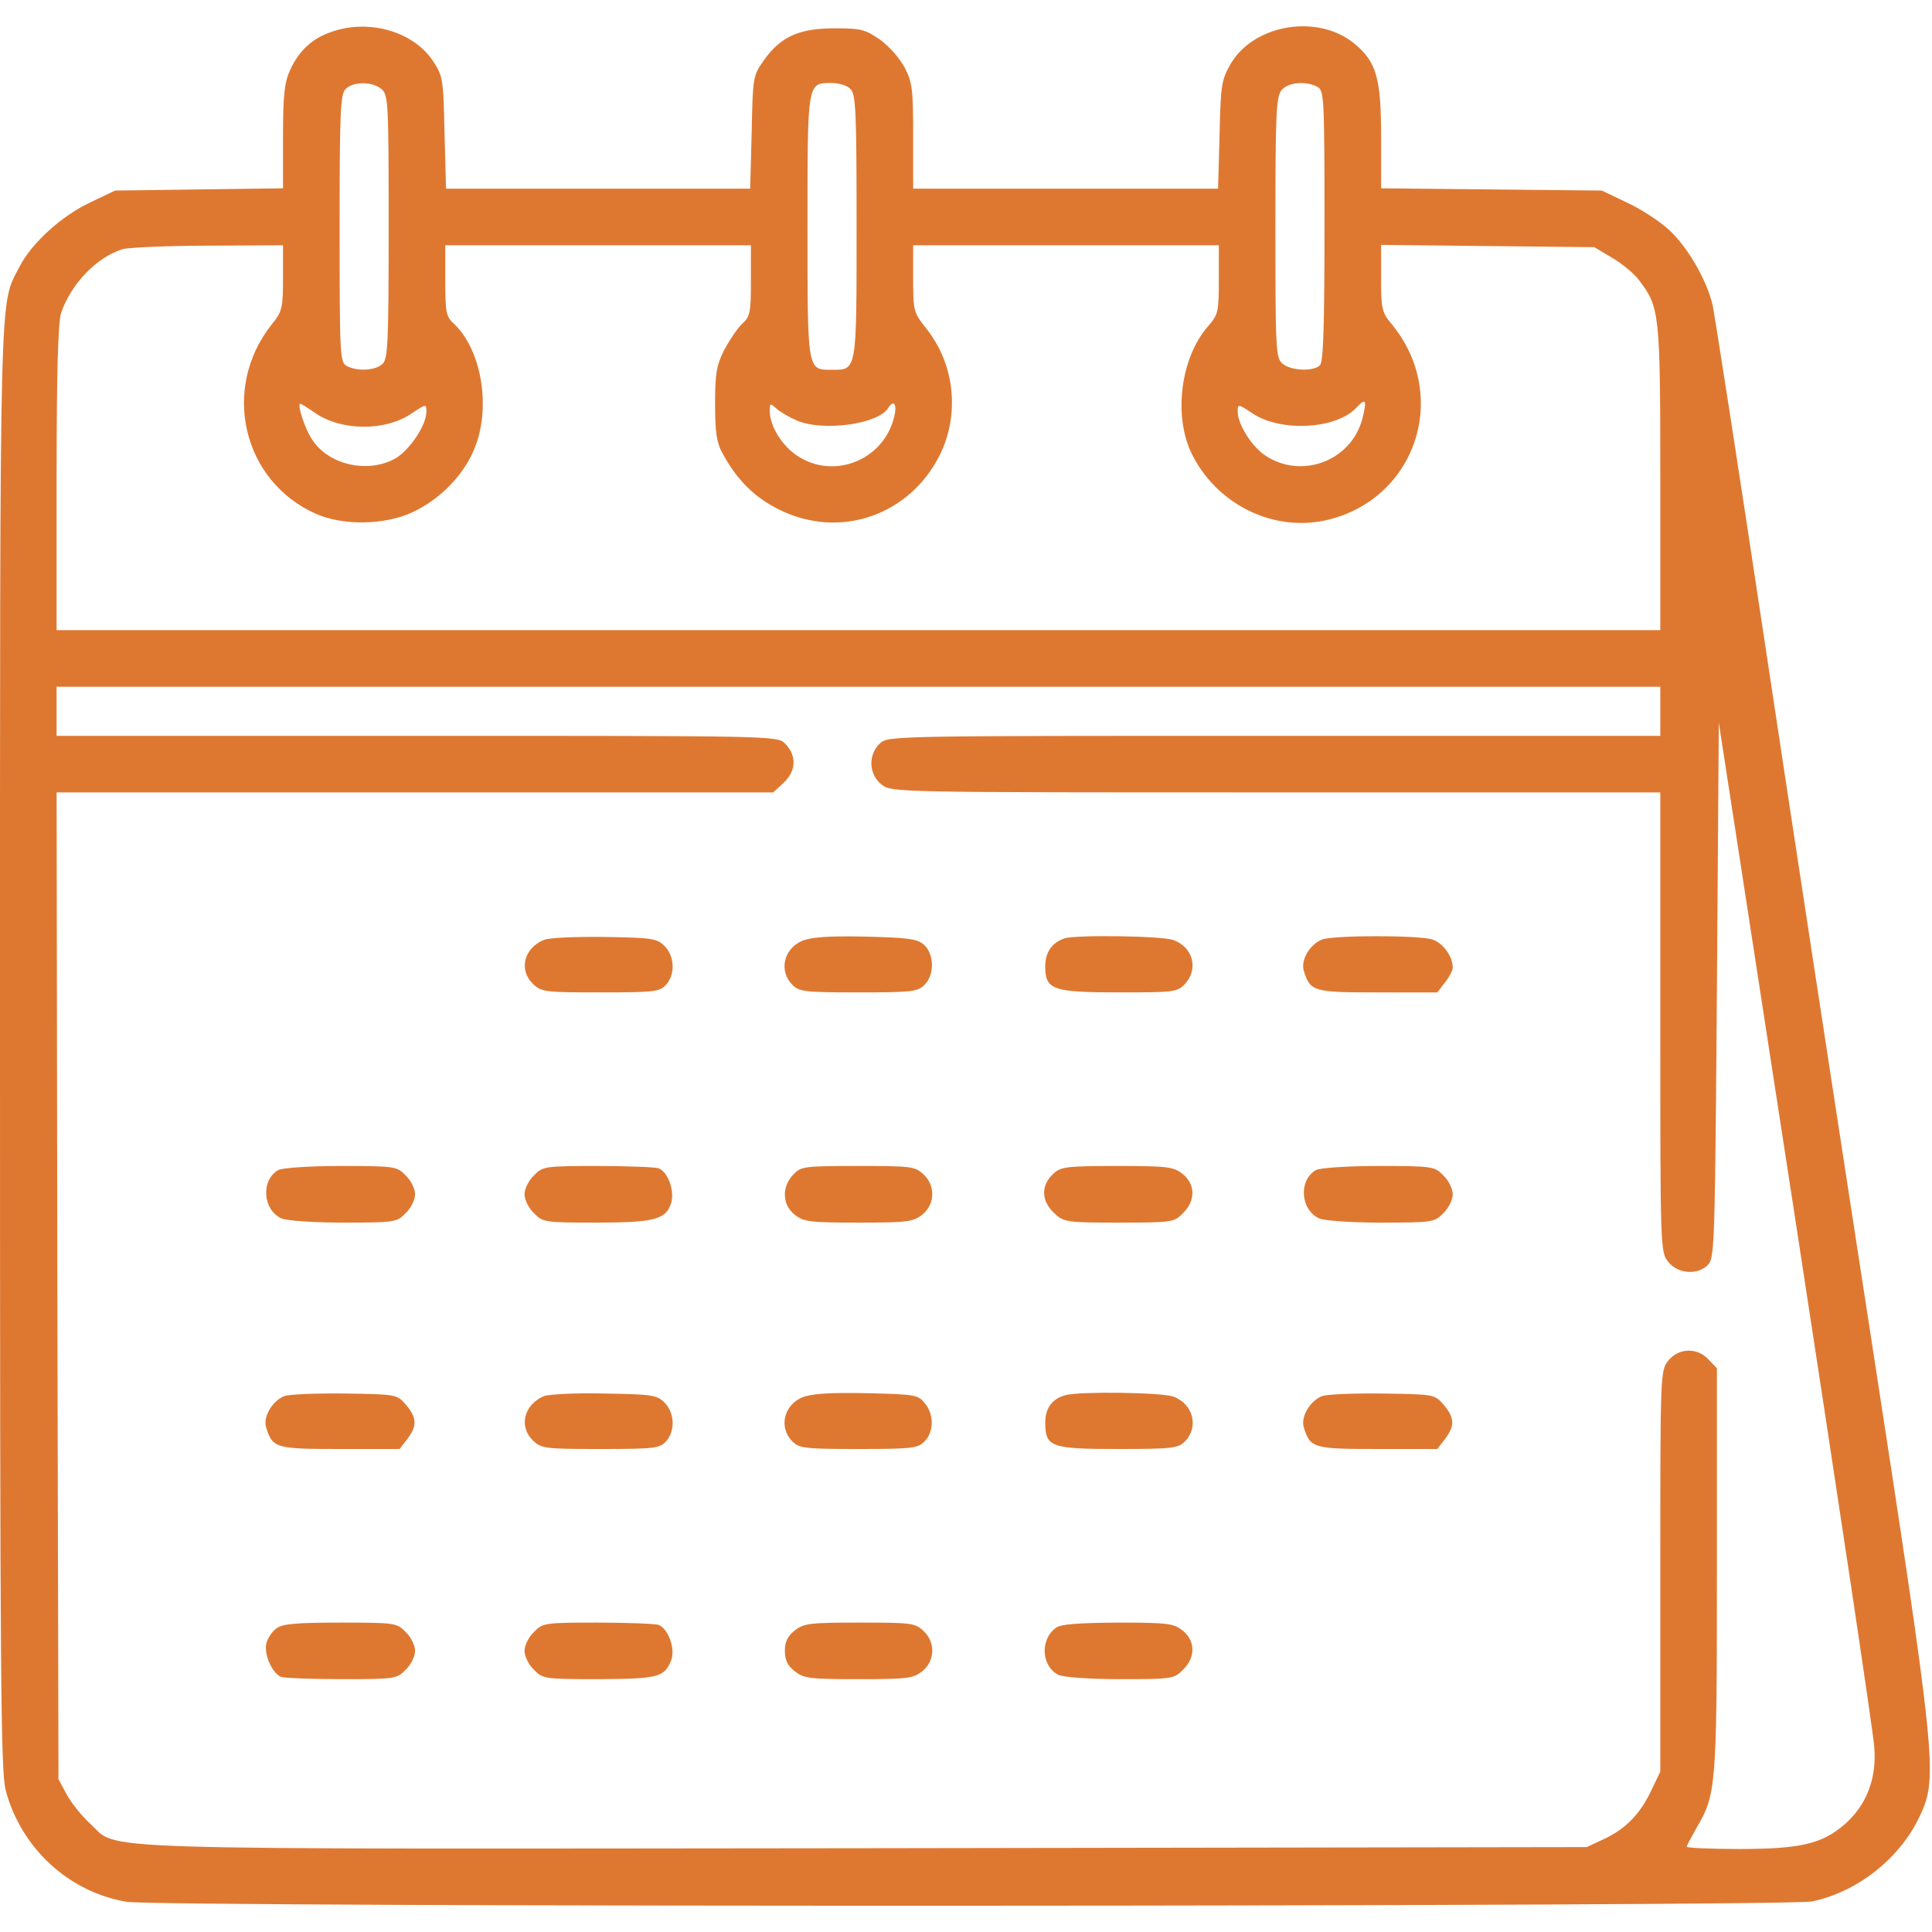 <svg width="60" height="60" viewBox="0 0 60 60" fill="none" xmlns="http://www.w3.org/2000/svg">
<g clip-path="url(#clip0_68_4947)">
<path d="M10.277 0.996C9.691 1.195 9.281 1.582 9.012 2.168C8.836 2.555 8.789 2.93 8.789 4.242V5.848L6.187 5.883L3.574 5.918L2.789 6.293C1.898 6.715 0.973 7.559 0.598 8.297C-0.023 9.527 -6.65018e-06 8.344 -6.65018e-06 32.52C-6.65018e-06 52.113 0.023 54.996 0.176 55.594C0.645 57.387 2.145 58.77 3.937 59.062C4.969 59.238 55.465 59.215 56.273 59.051C57.691 58.758 59.016 57.703 59.625 56.391C60.188 55.195 60.141 54.738 58.09 41.426C57.082 34.91 55.594 25.184 54.785 19.805C53.977 14.426 53.25 9.785 53.191 9.492C53.016 8.719 52.418 7.676 51.832 7.137C51.551 6.879 50.965 6.492 50.531 6.293L49.746 5.918L46.324 5.883L42.891 5.848V4.242C42.891 2.438 42.75 1.934 42.082 1.371C40.957 0.422 38.965 0.738 38.227 1.969C37.934 2.484 37.91 2.613 37.875 4.184L37.828 5.859H33.094H28.359V4.242C28.359 2.801 28.336 2.566 28.102 2.109C27.938 1.805 27.621 1.441 27.328 1.23C26.871 0.914 26.73 0.879 25.922 0.879C24.82 0.879 24.246 1.137 23.73 1.863C23.379 2.355 23.379 2.391 23.344 4.113L23.297 5.859H18.574H13.852L13.805 4.125C13.77 2.449 13.758 2.367 13.441 1.887C12.832 0.973 11.438 0.574 10.277 0.996ZM11.859 2.777C12.059 2.953 12.07 3.246 12.07 7.043C12.07 10.594 12.047 11.145 11.883 11.297C11.672 11.508 11.109 11.543 10.77 11.367C10.559 11.25 10.547 11.074 10.547 7.09C10.547 3.48 10.57 2.918 10.734 2.766C10.969 2.52 11.59 2.531 11.859 2.777ZM26.414 2.766C26.578 2.918 26.602 3.469 26.602 7.031C26.602 11.566 26.613 11.484 25.84 11.484C25.066 11.484 25.078 11.566 25.078 7.031C25.078 2.496 25.066 2.578 25.84 2.578C26.051 2.578 26.32 2.66 26.414 2.766ZM40.91 2.695C41.121 2.812 41.133 2.988 41.133 7.008C41.133 10.113 41.098 11.238 40.992 11.344C40.793 11.543 40.078 11.52 39.82 11.285C39.621 11.109 39.609 10.816 39.609 7.055C39.609 3.457 39.633 2.988 39.809 2.789C40.02 2.555 40.559 2.508 40.91 2.695ZM8.789 8.625C8.789 9.574 8.766 9.668 8.437 10.078C6.855 12.07 7.535 14.953 9.82 15.961C10.652 16.324 11.93 16.312 12.797 15.914C13.688 15.504 14.449 14.707 14.766 13.852C15.246 12.586 14.941 10.852 14.098 10.055C13.852 9.832 13.828 9.703 13.828 8.707V7.617H18.574H23.32V8.707C23.32 9.703 23.297 9.832 23.051 10.055C22.898 10.195 22.652 10.57 22.488 10.875C22.254 11.344 22.207 11.59 22.207 12.539C22.207 13.395 22.254 13.746 22.43 14.062C22.875 14.895 23.438 15.457 24.211 15.832C26.086 16.758 28.254 16.008 29.191 14.121C29.812 12.855 29.648 11.309 28.77 10.207C28.371 9.703 28.359 9.668 28.359 8.66V7.617H33.105H37.852V8.684C37.852 9.703 37.828 9.773 37.512 10.137C36.668 11.109 36.434 12.902 37.008 14.086C37.77 15.633 39.469 16.5 41.109 16.172C43.934 15.586 45.07 12.328 43.23 10.078C42.914 9.703 42.891 9.598 42.891 8.637V7.605L46.207 7.641L49.512 7.676L50.062 8.004C50.367 8.18 50.754 8.496 50.906 8.707C51.539 9.539 51.562 9.715 51.562 14.836V19.57H26.66H1.758V14.836C1.758 11.531 1.805 9.996 1.898 9.715C2.215 8.801 3.012 7.98 3.82 7.734C4.008 7.688 5.203 7.629 6.48 7.629L8.789 7.617V8.625ZM42.305 13.02C41.953 14.32 40.418 14.895 39.293 14.145C38.871 13.863 38.438 13.172 38.438 12.785C38.438 12.539 38.449 12.539 38.906 12.844C39.797 13.43 41.52 13.324 42.129 12.656C42.422 12.34 42.457 12.422 42.305 13.02ZM9.797 12.832C10.605 13.383 11.953 13.395 12.762 12.855C13.23 12.539 13.242 12.539 13.242 12.785C13.242 13.195 12.75 13.934 12.316 14.215C11.496 14.707 10.266 14.473 9.727 13.699C9.492 13.395 9.211 12.539 9.328 12.539C9.352 12.539 9.562 12.668 9.797 12.832ZM24.762 13.066C25.582 13.406 27.281 13.172 27.586 12.668C27.75 12.398 27.867 12.551 27.773 12.926C27.469 14.273 25.91 14.918 24.762 14.156C24.281 13.84 23.906 13.23 23.906 12.762C23.906 12.516 23.918 12.516 24.117 12.691C24.234 12.797 24.516 12.961 24.762 13.066ZM51.562 22.09V22.852H39.574C27.668 22.852 27.586 22.852 27.328 23.086C26.953 23.438 26.977 24.047 27.375 24.363C27.691 24.609 27.727 24.609 39.621 24.609H51.562V31.746C51.562 38.777 51.562 38.883 51.809 39.188C52.113 39.574 52.758 39.609 53.062 39.258C53.25 39.035 53.262 38.379 53.32 30.727L53.379 22.441L55.77 37.969C57.082 46.512 58.184 53.836 58.207 54.258C58.289 55.242 57.961 56.074 57.27 56.672C56.566 57.27 55.898 57.422 54 57.422C53.109 57.422 52.383 57.387 52.383 57.352C52.383 57.316 52.523 57.059 52.688 56.766C53.297 55.723 53.32 55.523 53.32 48.762V42.492L53.062 42.223C52.711 41.836 52.125 41.859 51.809 42.258C51.562 42.562 51.562 42.68 51.562 48.797V55.02L51.281 55.605C50.941 56.332 50.484 56.801 49.805 57.117L49.277 57.363L26.895 57.398C1.992 57.422 3.738 57.48 2.801 56.637C2.543 56.402 2.215 55.992 2.074 55.734L1.816 55.254L1.781 39.926L1.758 24.609H12.879H24.012L24.305 24.34C24.727 23.965 24.762 23.473 24.375 23.086C24.141 22.852 23.988 22.852 12.949 22.852H1.758V22.09V21.328H26.66H51.562V22.09Z" fill="#DE7831"/>
<path d="M16.887 29.191C16.266 29.449 16.102 30.129 16.558 30.562C16.816 30.809 16.945 30.82 18.656 30.82C20.332 30.82 20.484 30.797 20.683 30.586C20.977 30.258 20.953 29.695 20.637 29.379C20.402 29.145 20.262 29.121 18.773 29.098C17.895 29.086 17.039 29.121 16.887 29.191Z" fill="#DE7831"/>
<path d="M24.891 29.227C24.328 29.484 24.187 30.164 24.609 30.586C24.82 30.797 24.996 30.82 26.66 30.82C28.324 30.82 28.5 30.797 28.711 30.586C29.027 30.27 29.016 29.637 28.699 29.344C28.488 29.156 28.23 29.121 26.848 29.086C25.676 29.062 25.16 29.109 24.891 29.227Z" fill="#DE7831"/>
<path d="M33.047 29.145C32.66 29.285 32.461 29.578 32.461 30.012C32.461 30.738 32.684 30.82 34.77 30.82C36.457 30.82 36.562 30.809 36.797 30.562C37.23 30.094 37.055 29.414 36.434 29.191C36.059 29.062 33.375 29.027 33.047 29.145Z" fill="#DE7831"/>
<path d="M41.051 29.18C40.676 29.332 40.395 29.812 40.488 30.141C40.688 30.797 40.793 30.82 42.785 30.82H44.637L44.871 30.516C45.012 30.34 45.117 30.129 45.117 30.047C45.117 29.707 44.824 29.297 44.496 29.18C44.074 29.039 41.414 29.039 41.051 29.18Z" fill="#DE7831"/>
<path d="M8.637 36.34C8.098 36.656 8.156 37.57 8.742 37.84C8.918 37.91 9.703 37.969 10.676 37.969C12.258 37.969 12.328 37.957 12.598 37.676C12.762 37.523 12.891 37.254 12.891 37.09C12.891 36.926 12.762 36.656 12.598 36.504C12.328 36.223 12.27 36.211 10.582 36.211C9.586 36.211 8.754 36.27 8.637 36.34Z" fill="#DE7831"/>
<path d="M16.582 36.504C16.418 36.656 16.289 36.926 16.289 37.09C16.289 37.254 16.418 37.523 16.582 37.676C16.852 37.957 16.922 37.969 18.504 37.969C20.297 37.969 20.672 37.875 20.836 37.383C20.965 37.008 20.754 36.398 20.449 36.281C20.344 36.246 19.488 36.211 18.562 36.211C16.91 36.211 16.852 36.223 16.582 36.504Z" fill="#DE7831"/>
<path d="M24.633 36.48C24.27 36.867 24.293 37.418 24.68 37.723C24.961 37.945 25.148 37.969 26.66 37.969C28.172 37.969 28.359 37.945 28.641 37.723C29.039 37.406 29.062 36.82 28.676 36.469C28.418 36.223 28.289 36.211 26.648 36.211C24.961 36.211 24.879 36.223 24.633 36.48Z" fill="#DE7831"/>
<path d="M32.719 36.445C32.309 36.82 32.332 37.312 32.766 37.699C33.047 37.957 33.164 37.969 34.758 37.969C36.41 37.969 36.469 37.957 36.738 37.676C37.137 37.289 37.125 36.773 36.727 36.457C36.445 36.234 36.258 36.211 34.699 36.211C33.129 36.211 32.953 36.234 32.719 36.445Z" fill="#DE7831"/>
<path d="M40.863 36.34C40.324 36.656 40.383 37.57 40.969 37.84C41.145 37.91 41.93 37.969 42.902 37.969C44.484 37.969 44.555 37.957 44.824 37.676C44.988 37.523 45.117 37.254 45.117 37.09C45.117 36.926 44.988 36.656 44.824 36.504C44.555 36.223 44.496 36.211 42.809 36.211C41.812 36.211 40.98 36.27 40.863 36.34Z" fill="#DE7831"/>
<path d="M8.824 43.359C8.449 43.512 8.168 44.004 8.262 44.32C8.461 44.977 8.566 45 10.559 45H12.41L12.645 44.695C12.961 44.285 12.949 44.027 12.609 43.629C12.328 43.301 12.316 43.301 10.699 43.277C9.809 43.266 8.965 43.301 8.824 43.359Z" fill="#DE7831"/>
<path d="M16.887 43.359C16.266 43.629 16.102 44.309 16.558 44.742C16.816 44.988 16.945 45 18.656 45C20.332 45 20.484 44.977 20.683 44.766C20.977 44.438 20.953 43.875 20.637 43.559C20.402 43.324 20.262 43.301 18.773 43.277C17.883 43.254 17.039 43.301 16.887 43.359Z" fill="#DE7831"/>
<path d="M24.891 43.406C24.328 43.664 24.187 44.344 24.609 44.766C24.82 44.977 24.996 45 26.66 45C28.324 45 28.5 44.977 28.711 44.766C29.004 44.473 29.016 43.934 28.723 43.582C28.512 43.312 28.418 43.301 26.871 43.266C25.687 43.242 25.16 43.289 24.891 43.406Z" fill="#DE7831"/>
<path d="M33.105 43.324C32.684 43.43 32.461 43.723 32.461 44.18C32.461 44.941 32.637 45 34.723 45C36.41 45 36.586 44.977 36.797 44.766C37.242 44.32 37.055 43.594 36.434 43.371C36.07 43.242 33.574 43.207 33.105 43.324Z" fill="#DE7831"/>
<path d="M41.051 43.359C40.676 43.512 40.395 44.004 40.488 44.32C40.688 44.977 40.793 45 42.785 45H44.637L44.871 44.695C45.188 44.285 45.176 44.027 44.836 43.629C44.555 43.301 44.543 43.301 42.926 43.277C42.035 43.266 41.191 43.301 41.051 43.359Z" fill="#DE7831"/>
<path d="M8.59 50.566C8.461 50.66 8.309 50.871 8.273 51.035C8.191 51.375 8.449 51.961 8.73 52.078C8.836 52.113 9.691 52.148 10.617 52.148C12.27 52.148 12.328 52.137 12.598 51.855C12.762 51.703 12.891 51.434 12.891 51.27C12.891 51.105 12.762 50.836 12.598 50.684C12.328 50.402 12.27 50.391 10.582 50.391C9.234 50.391 8.789 50.426 8.59 50.566Z" fill="#DE7831"/>
<path d="M16.582 50.684C16.418 50.836 16.289 51.105 16.289 51.27C16.289 51.434 16.418 51.703 16.582 51.855C16.852 52.137 16.91 52.148 18.598 52.148C20.449 52.137 20.637 52.09 20.848 51.551C20.977 51.199 20.754 50.578 20.449 50.461C20.344 50.426 19.488 50.391 18.562 50.391C16.91 50.391 16.852 50.402 16.582 50.684Z" fill="#DE7831"/>
<path d="M24.68 50.637C24.457 50.812 24.375 50.988 24.375 51.27C24.375 51.551 24.457 51.727 24.68 51.902C24.961 52.125 25.148 52.148 26.66 52.148C28.172 52.148 28.359 52.125 28.641 51.902C29.039 51.586 29.062 51 28.676 50.648C28.418 50.402 28.289 50.391 26.695 50.391C25.148 50.391 24.961 50.414 24.68 50.637Z" fill="#DE7831"/>
<path d="M32.789 50.555C32.285 50.93 32.344 51.762 32.883 52.02C33.059 52.09 33.844 52.148 34.816 52.148C36.398 52.148 36.469 52.137 36.738 51.855C37.137 51.469 37.125 50.953 36.727 50.637C36.445 50.414 36.258 50.391 34.699 50.391C33.48 50.402 32.93 50.438 32.789 50.555Z" fill="#DE7831"/>
</g>
<defs>
<clipPath id="clip0_68_4947">
<rect width="60" height="60" fill="white"/>
</clipPath>
</defs>
</svg>
